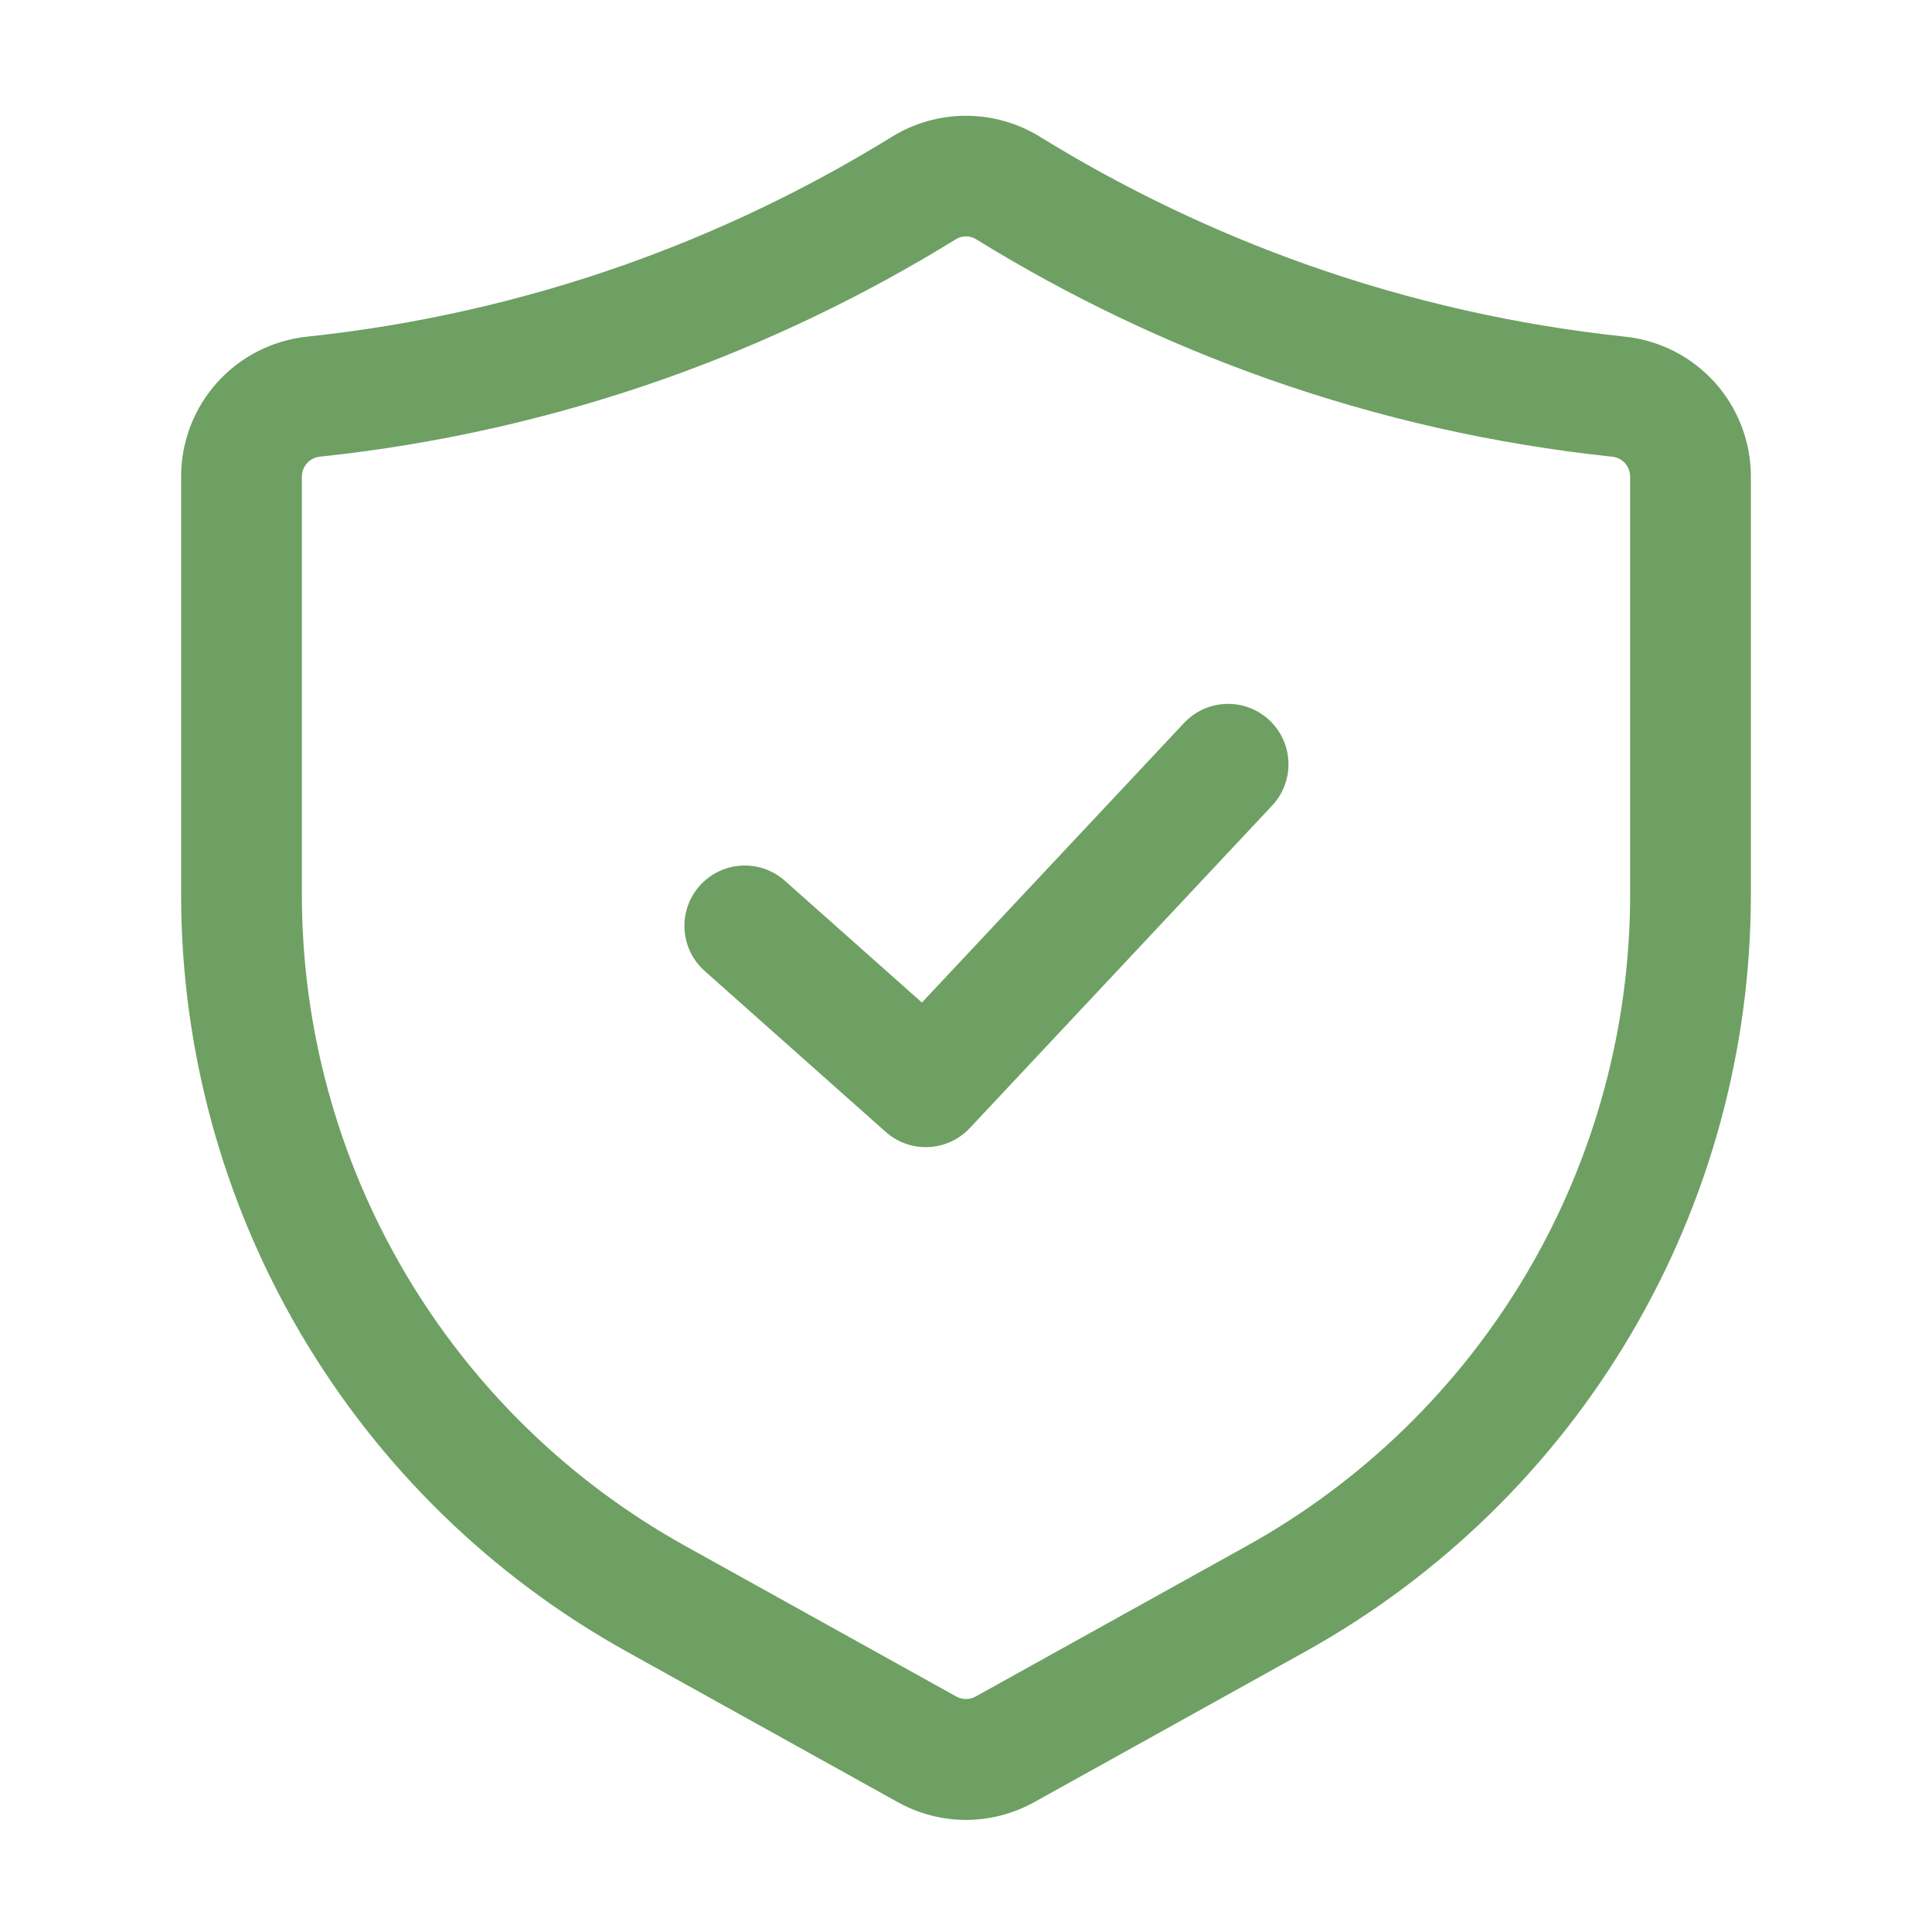 <?xml version="1.0" encoding="UTF-8"?>
<svg xmlns="http://www.w3.org/2000/svg" width="60" height="60" viewBox="0 0 60 60" fill="none">
  <path d="M30 56.519C29.255 56.518 28.523 56.327 27.873 55.963L19.448 51.283C15.26 48.954 11.77 45.548 9.34 41.418C6.909 37.288 5.627 32.583 5.625 27.791V14.801C5.624 13.72 6.025 12.676 6.749 11.873C7.474 11.07 8.47 10.565 9.546 10.454C12.898 10.099 16.196 9.354 19.375 8.233C22.29 7.203 25.085 5.864 27.715 4.238C28.403 3.818 29.194 3.595 30 3.595C30.807 3.596 31.597 3.819 32.285 4.24C34.915 5.864 37.711 7.202 40.625 8.233C43.804 9.354 47.102 10.099 50.454 10.454C51.53 10.565 52.526 11.07 53.251 11.873C53.975 12.677 54.376 13.72 54.375 14.801V27.791C54.373 32.583 53.091 37.288 50.66 41.418C48.23 45.548 44.74 48.954 40.552 51.283L32.124 55.965C31.475 56.327 30.744 56.518 30 56.519ZM30 7.341C29.89 7.341 29.782 7.371 29.688 7.428C26.83 9.193 23.792 10.648 20.625 11.768C17.17 12.987 13.585 13.797 9.941 14.182C9.787 14.196 9.642 14.267 9.538 14.381C9.433 14.496 9.375 14.646 9.375 14.801V27.791C9.376 31.914 10.48 35.962 12.571 39.516C14.662 43.07 17.666 46.001 21.27 48.004L29.697 52.686C29.789 52.737 29.893 52.765 29.999 52.765C30.104 52.765 30.208 52.738 30.3 52.687L38.73 48.004C42.334 46.001 45.338 43.07 47.429 39.516C49.52 35.962 50.623 31.914 50.625 27.791V14.801C50.625 14.646 50.567 14.496 50.462 14.381C50.358 14.267 50.213 14.196 50.059 14.182C46.415 13.797 42.83 12.987 39.375 11.768C36.208 10.648 33.17 9.194 30.312 7.429C30.219 7.371 30.11 7.341 30 7.341Z" fill="#6EA063"></path>
  <path d="M28.75 35.625C28.291 35.626 27.848 35.457 27.505 35.151L21.88 30.151C21.51 29.821 21.287 29.357 21.258 28.861C21.23 28.366 21.398 27.88 21.728 27.509C22.058 27.138 22.521 26.913 23.016 26.883C23.512 26.853 23.999 27.02 24.37 27.349L28.631 31.135L36.758 22.467C36.926 22.284 37.128 22.137 37.353 22.032C37.578 21.928 37.822 21.87 38.07 21.861C38.318 21.851 38.565 21.891 38.797 21.978C39.03 22.065 39.242 22.197 39.423 22.367C39.604 22.537 39.749 22.741 39.851 22.967C39.953 23.193 40.008 23.438 40.014 23.686C40.021 23.933 39.978 24.18 39.889 24.412C39.799 24.643 39.664 24.854 39.493 25.033L30.118 35.033C29.942 35.22 29.731 35.369 29.495 35.471C29.26 35.573 29.007 35.626 28.75 35.625Z" fill="#6EA063"></path>
</svg>

